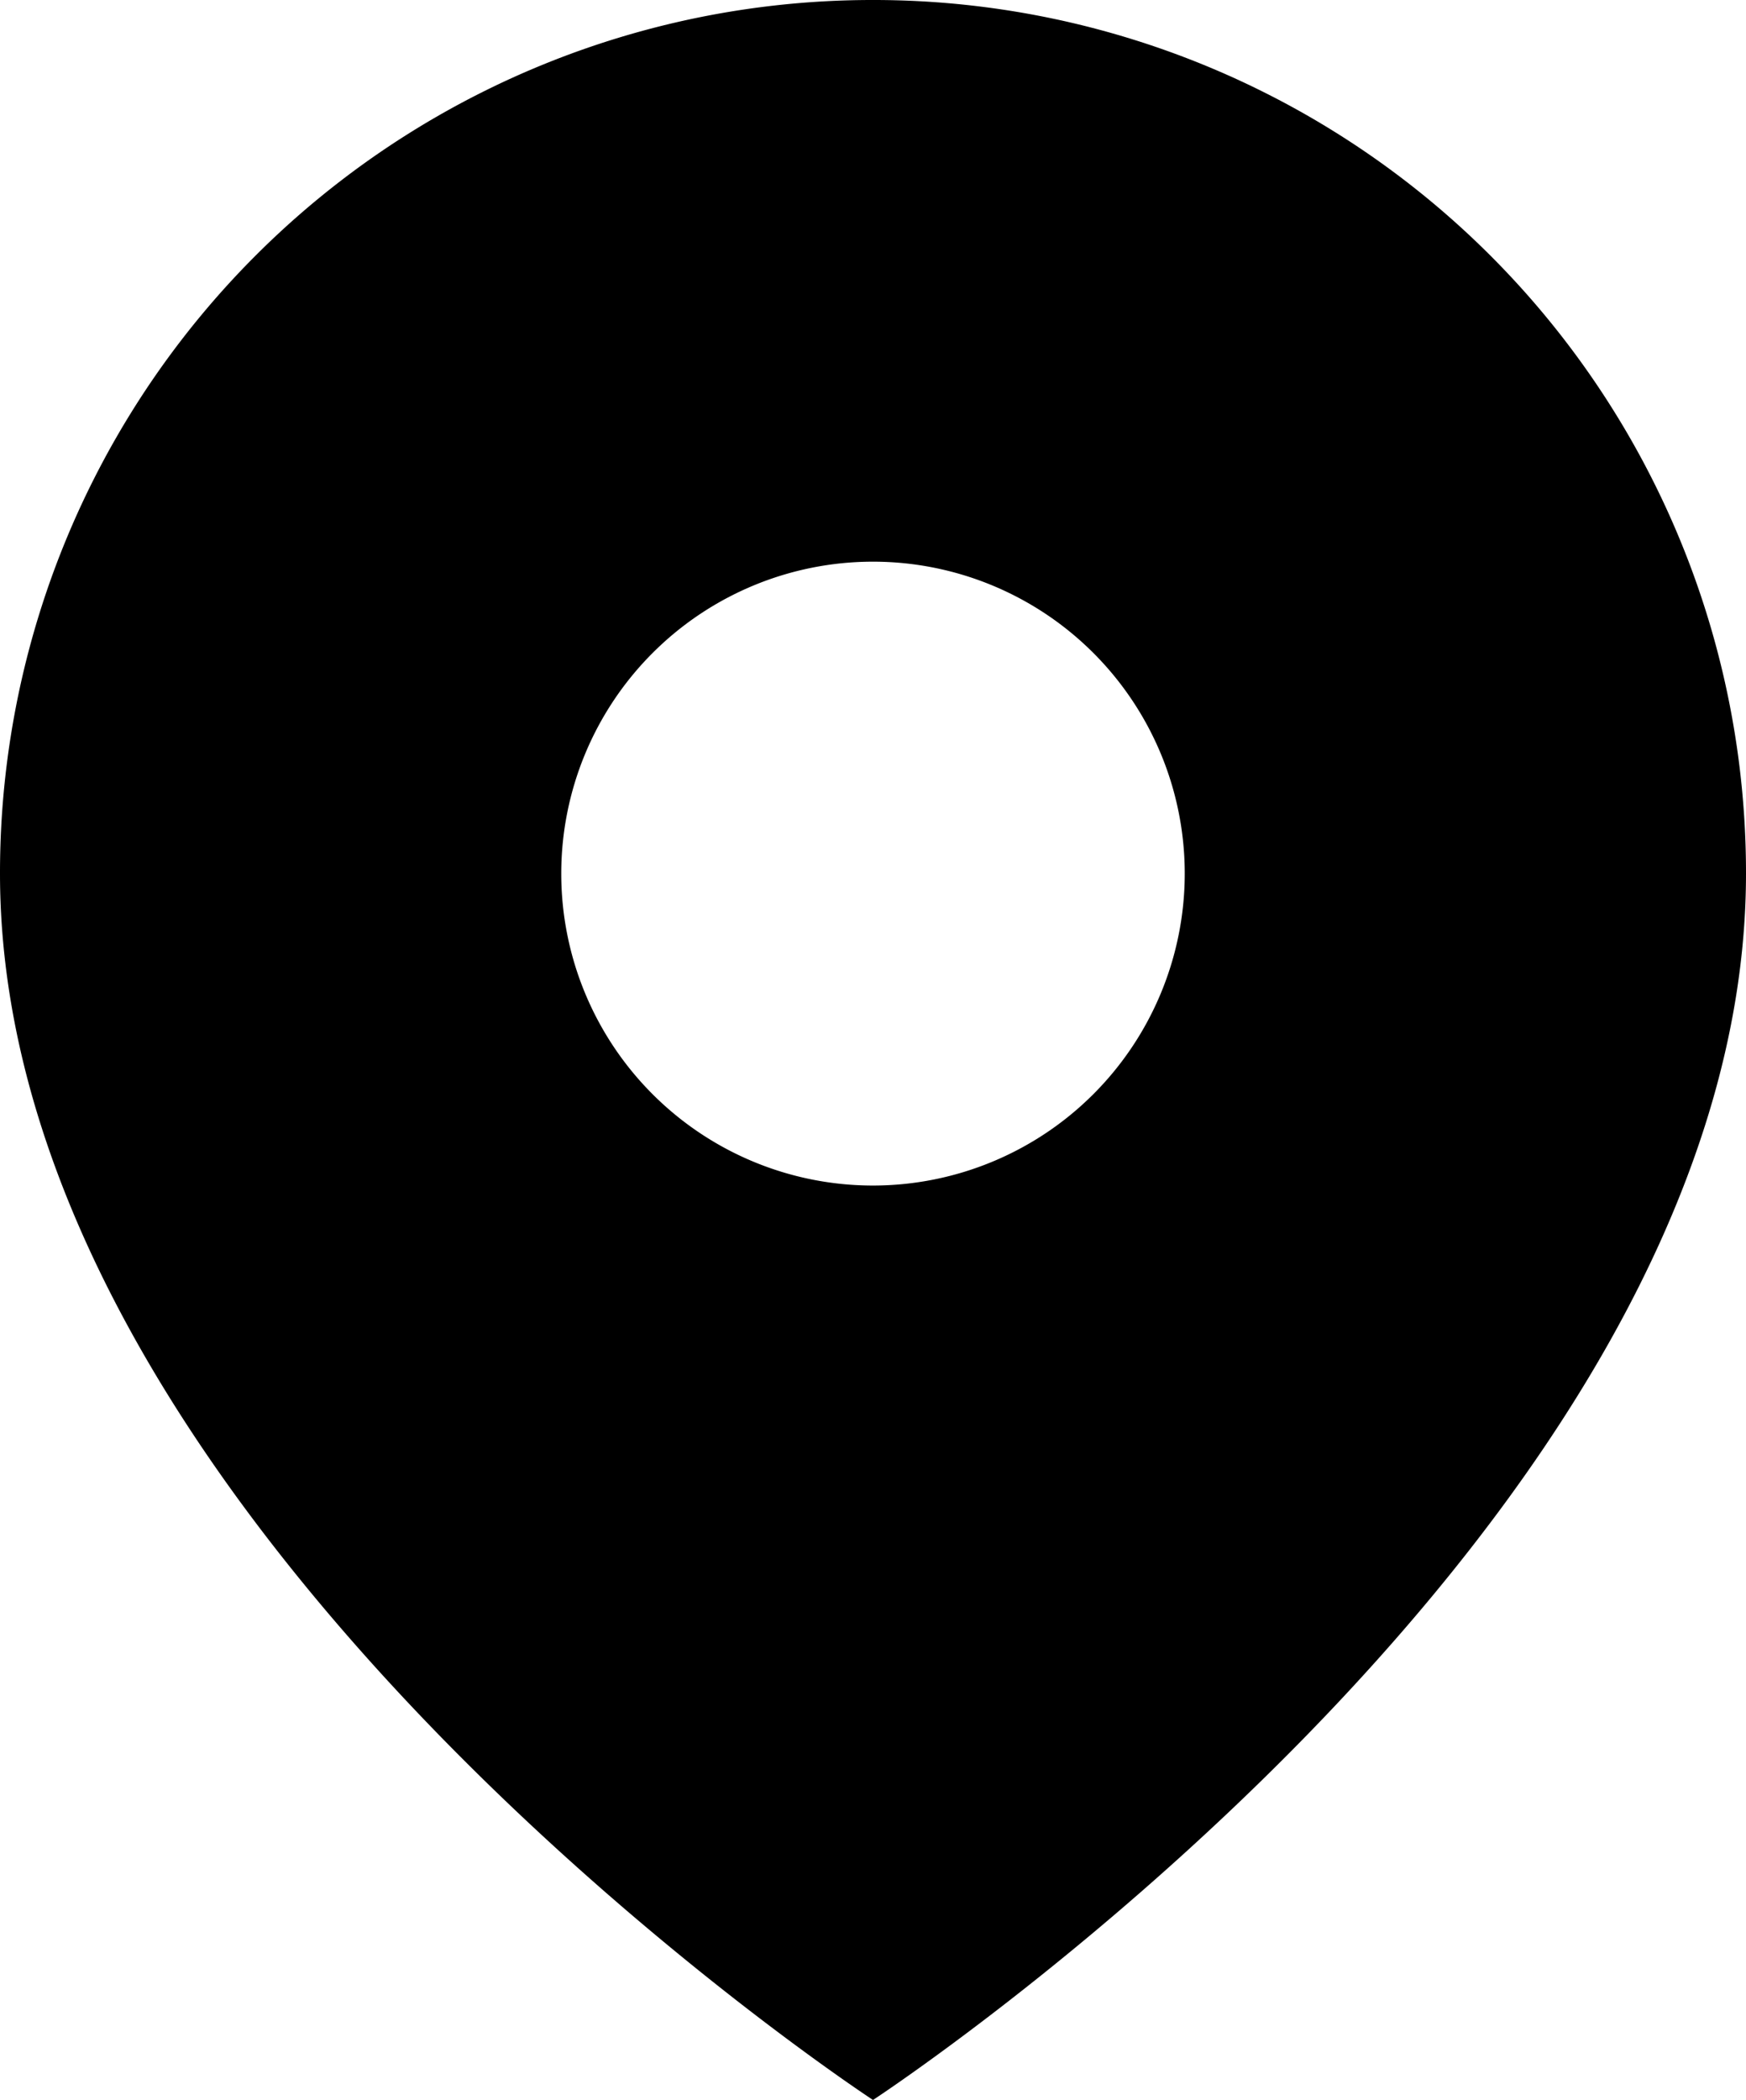 <?xml version="1.0" encoding="UTF-8"?>
<svg xmlns="http://www.w3.org/2000/svg" width="185.386" height="222.832" viewBox="0 0 185.386 222.832">
  <path id="Icon_material-place" data-name="Icon material-place" d="M100.193,3A92.625,92.625,0,0,0,7.5,95.693c0,69.52,92.693,130.139,92.693,130.139s92.693-60.619,92.693-130.139A92.625,92.625,0,0,0,100.193,3Zm0,125.8a33.1,33.1,0,1,1,33.1-33.1A33.117,33.117,0,0,1,100.193,128.8Z" transform="translate(-7.5 -3)"></path>
</svg>
